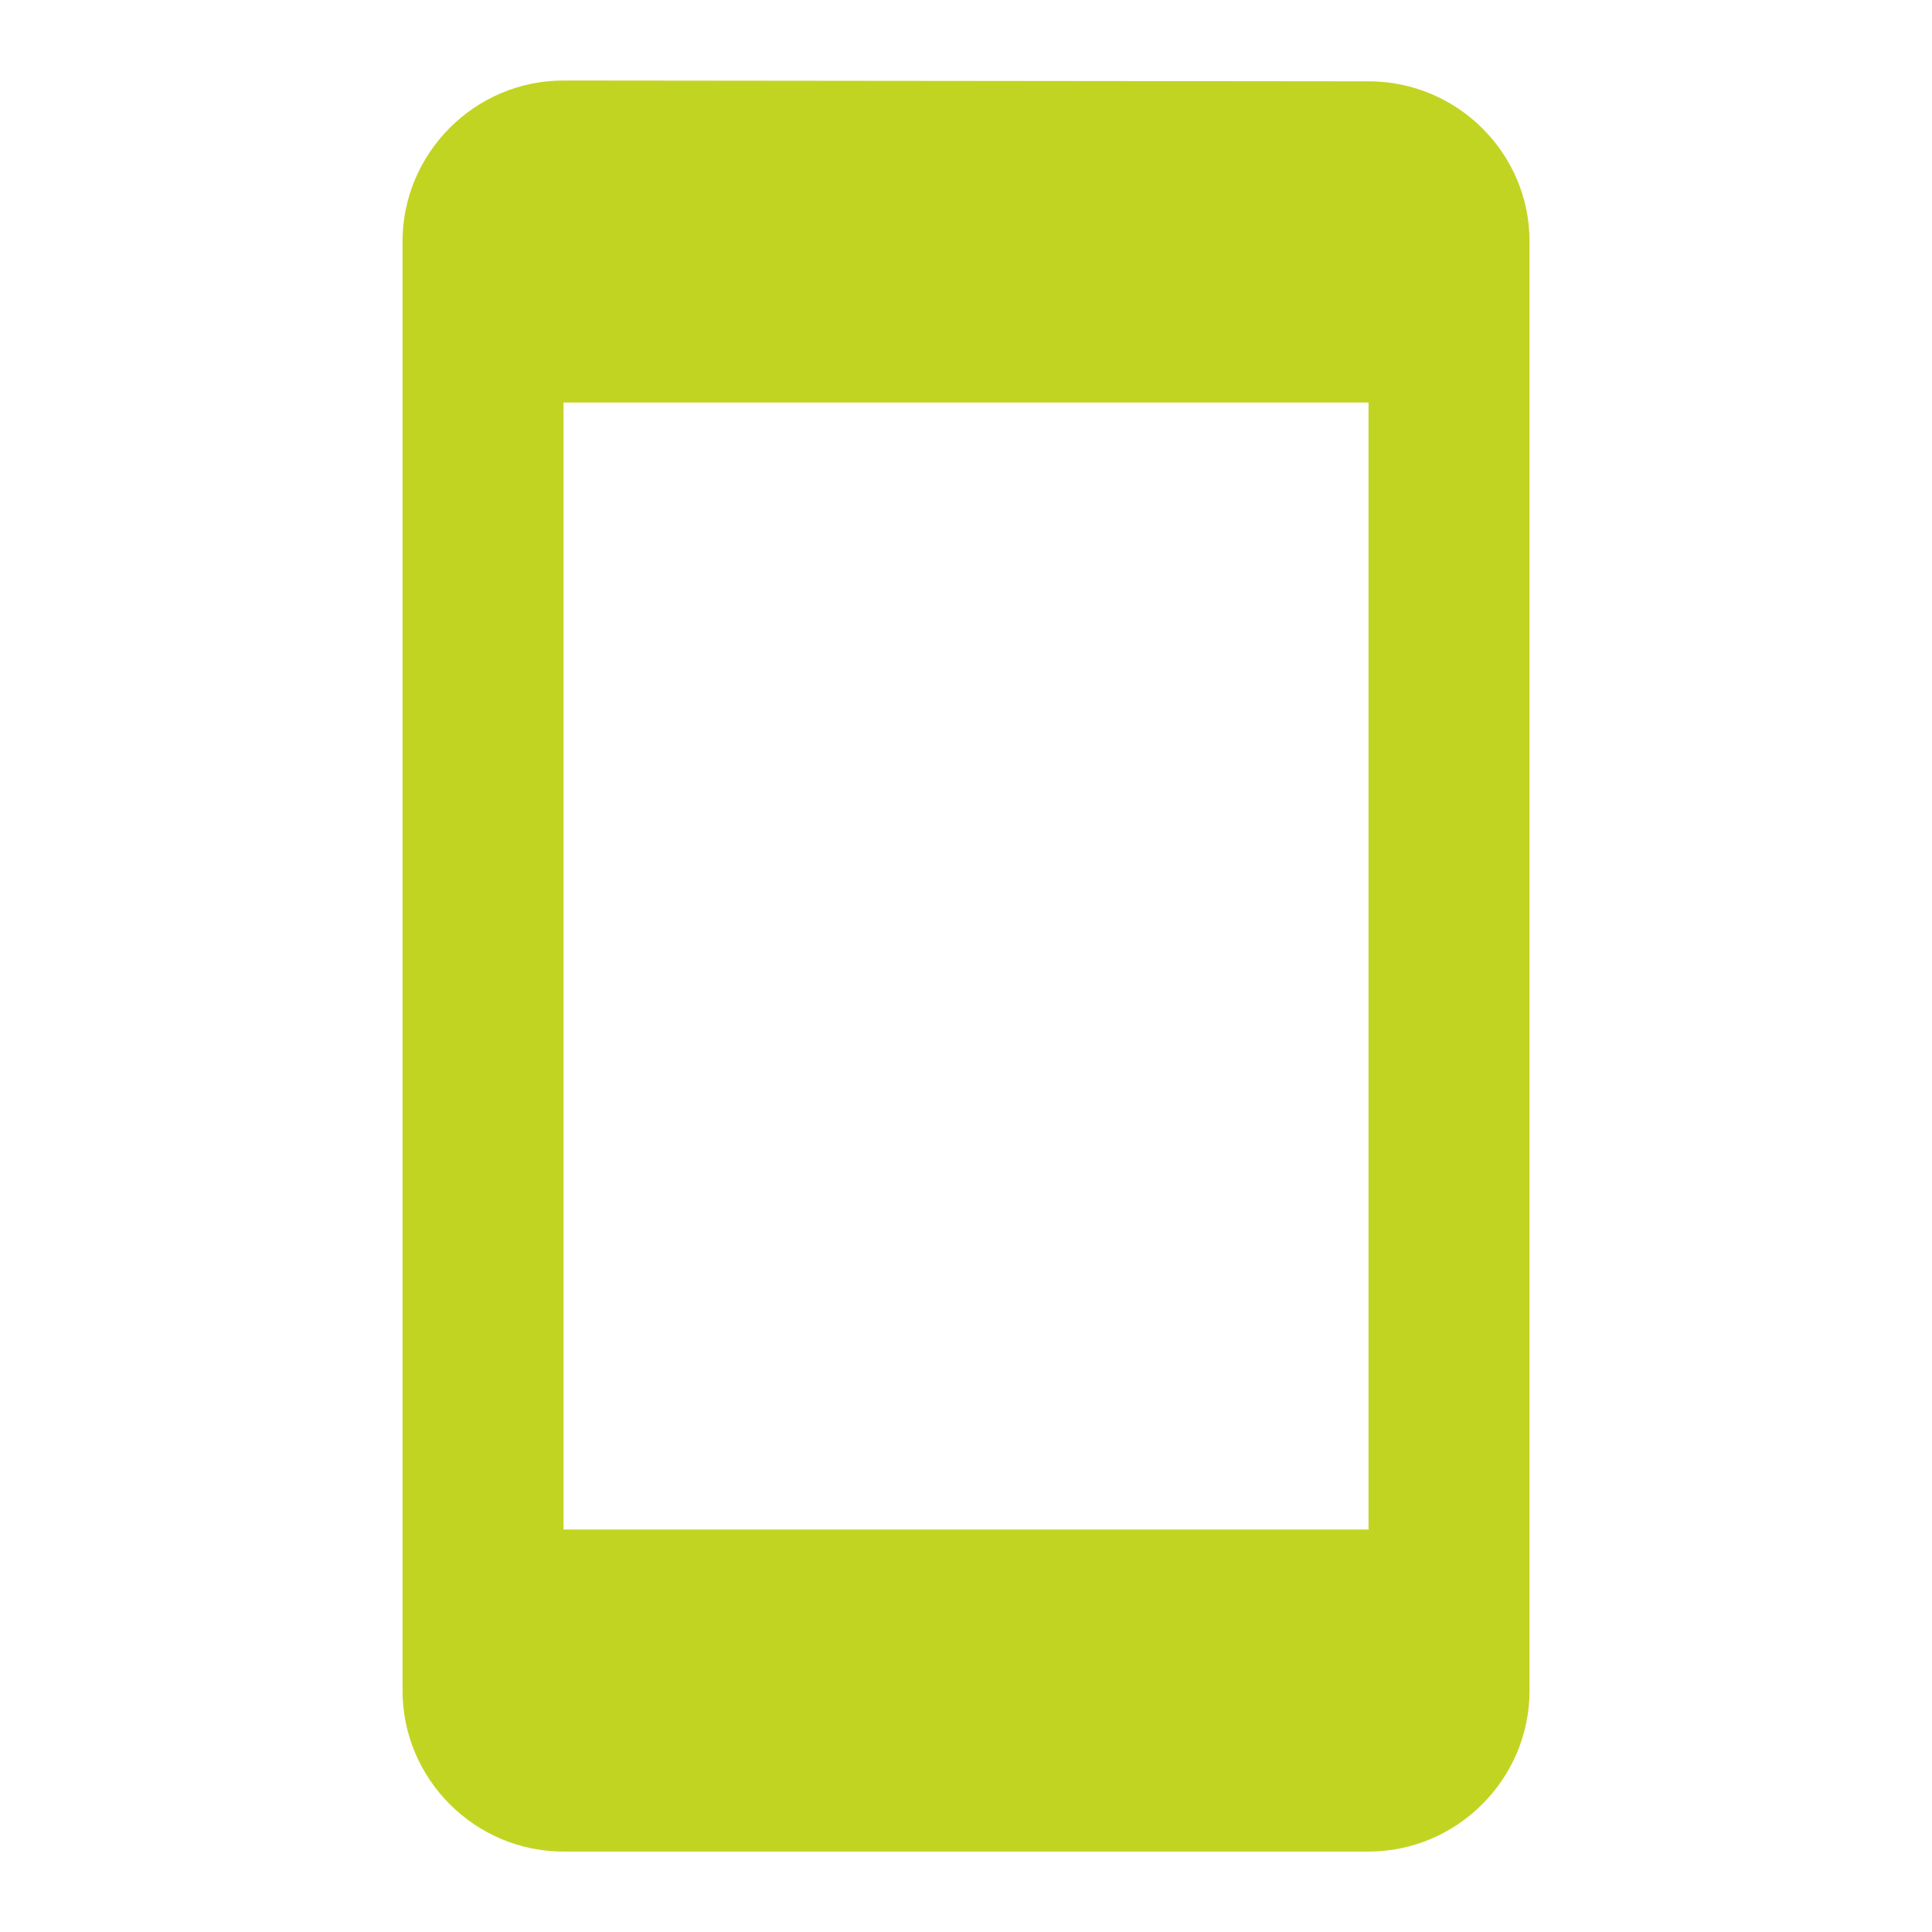 <?xml version="1.0" standalone="no"?>
<!DOCTYPE svg PUBLIC "-//W3C//DTD SVG 1.0//EN" "http://www.w3.org/TR/2001/REC-SVG-20010904/DTD/svg10.dtd">
<svg xmlns="http://www.w3.org/2000/svg" xmlns:xlink="http://www.w3.org/1999/xlink" id="body_1" width="250" height="250">

<g transform="matrix(10.417 0 0 10.417 0 0)">
    <path d="M0 0L24 0L24 24L0 24L0 0z" stroke="none" fill="none" />
    <path d="M17 1.01L7 1C 5.9 1 5 1.9 5 3L5 3L5 21C 5 22.1 5.9 23 7 23L7 23L17 23C 18.1 23 19 22.1 19 21L19 21L19 3C 19 1.9 18.1 1.01 17 1.01zM17 19L7 19L7 5L17 5L17 19z" stroke="none" fill="#c2d422" fill-rule="nonzero" />
</g>
</svg>